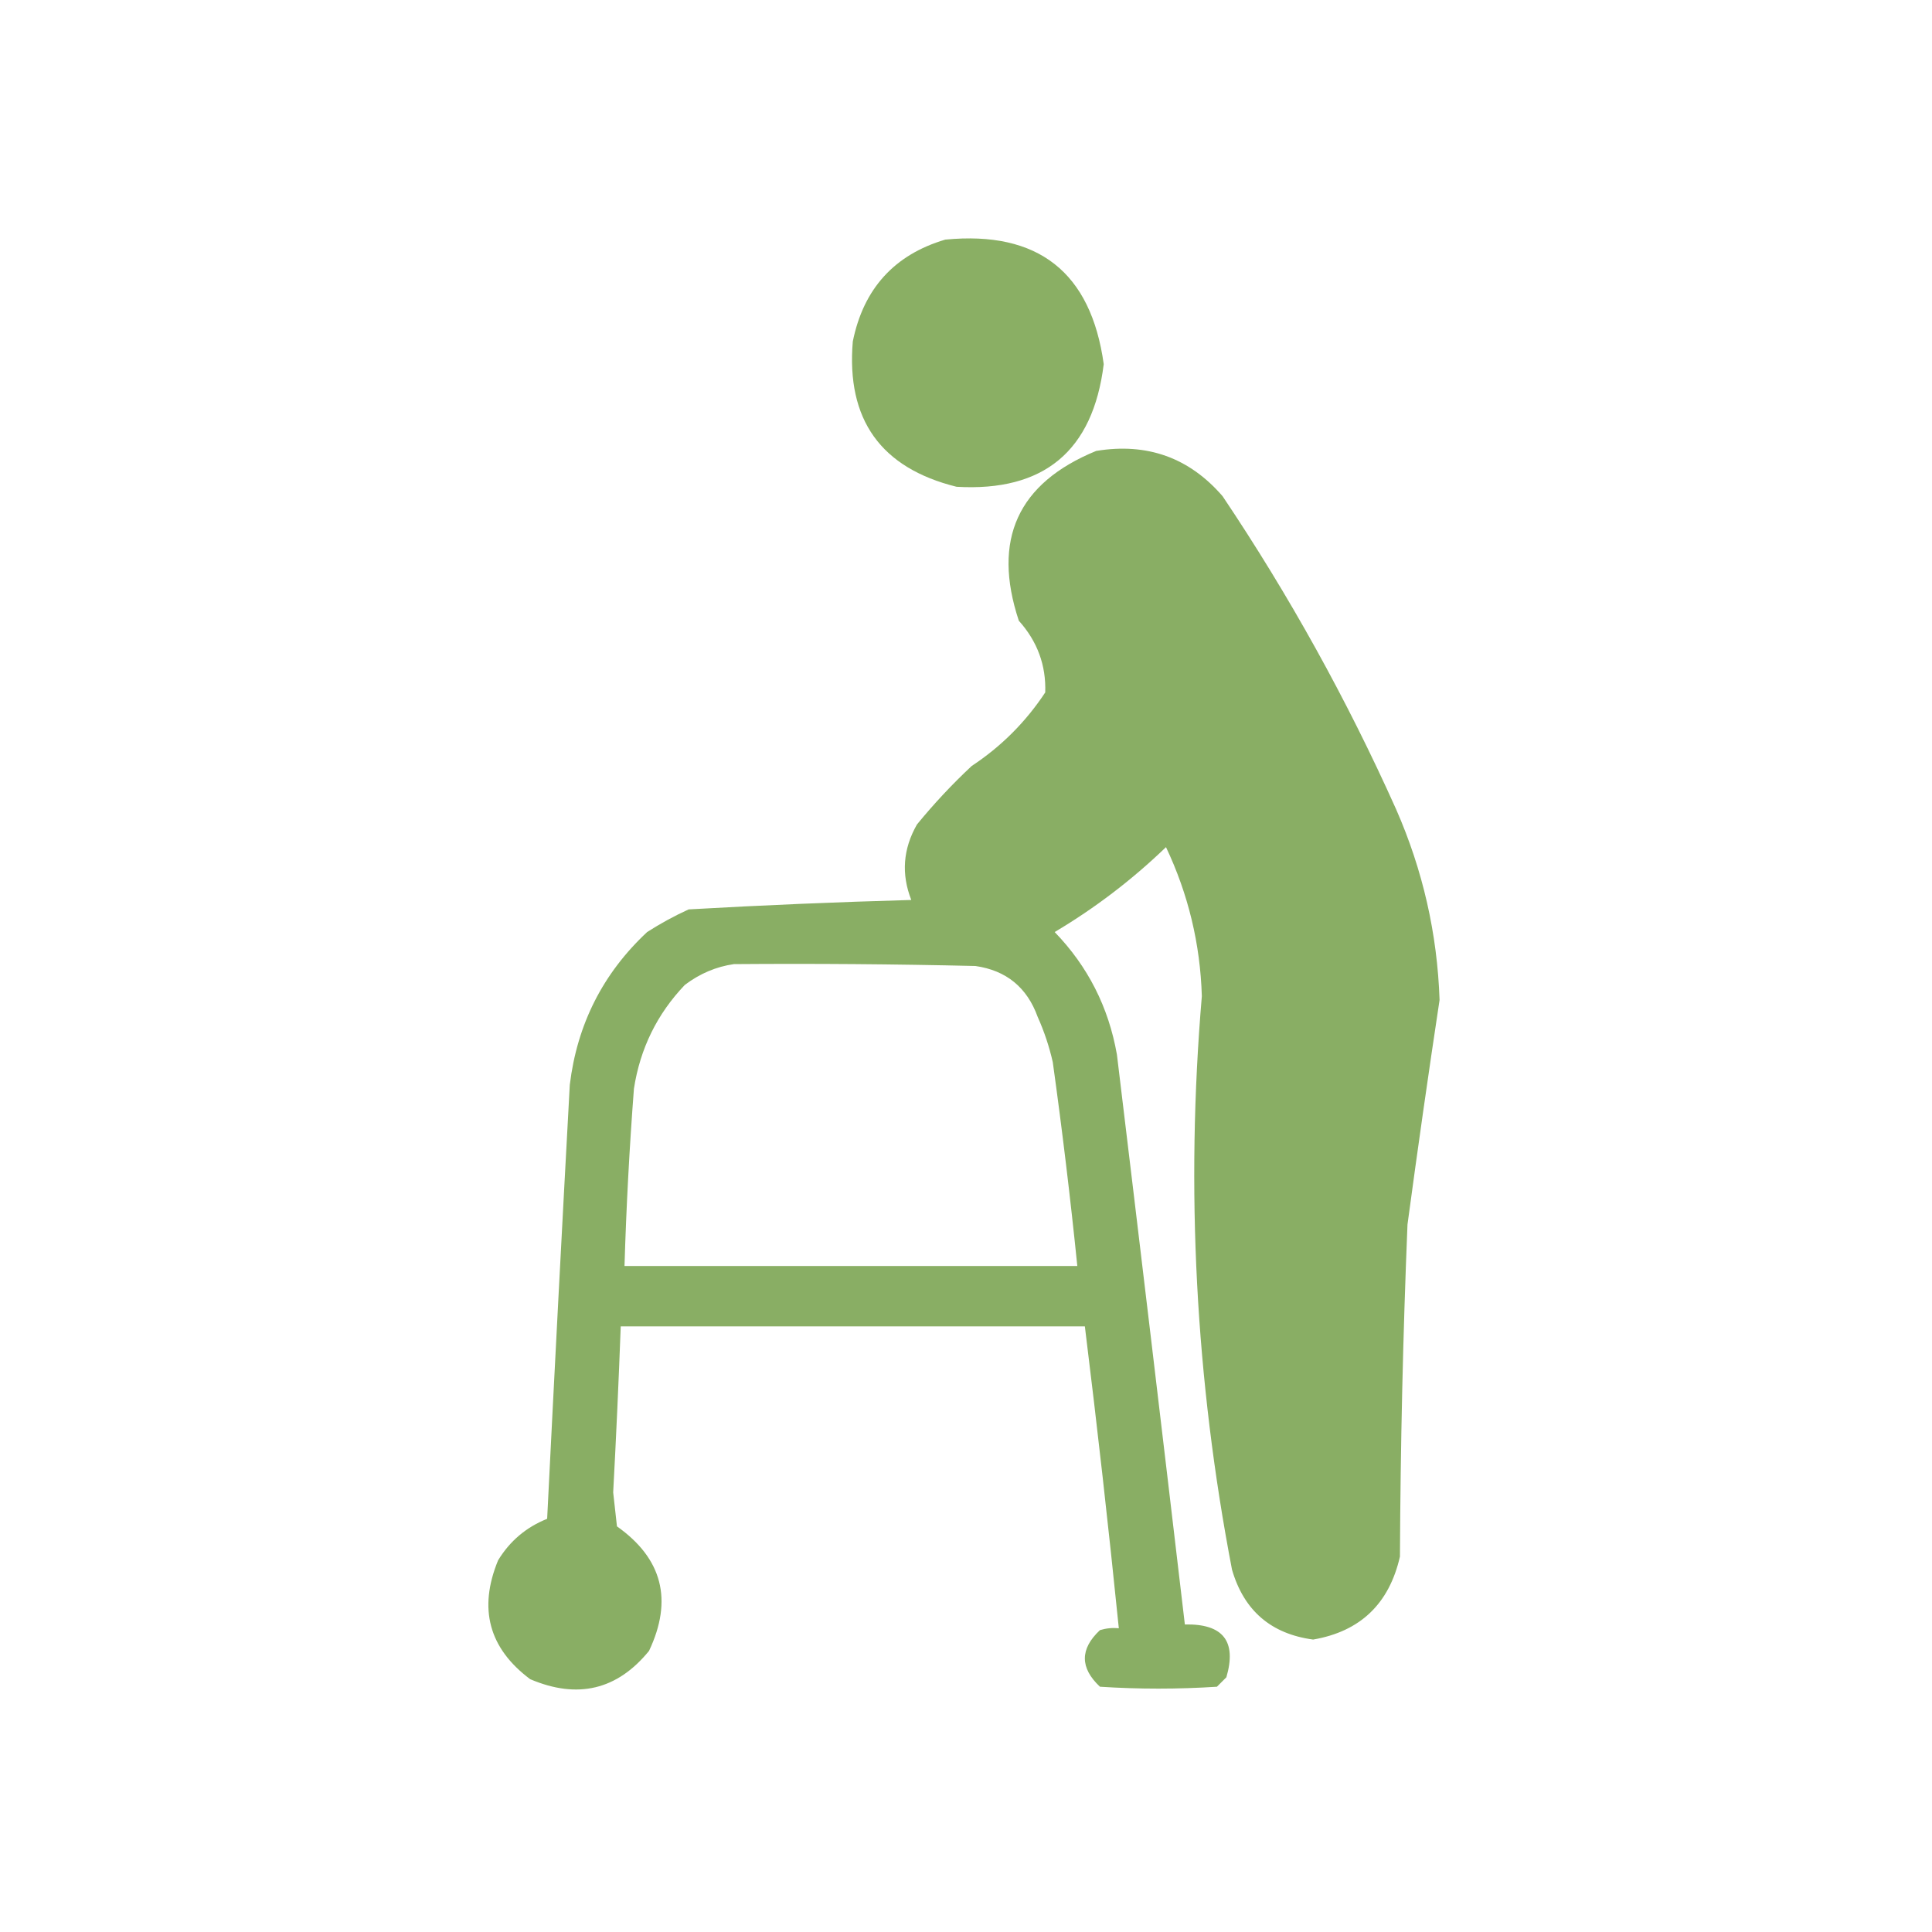 <?xml version="1.0" encoding="UTF-8"?>
<!DOCTYPE svg PUBLIC "-//W3C//DTD SVG 1.1//EN" "http://www.w3.org/Graphics/SVG/1.1/DTD/svg11.dtd">
<svg xmlns="http://www.w3.org/2000/svg" version="1.1" width="512px" height="512px" style="shape-rendering:geometricPrecision; text-rendering:geometricPrecision; image-rendering:optimizeQuality; fill-rule:evenodd; clip-rule:evenodd" xmlns:xlink="http://www.w3.org/1999/xlink">
<g><path style="opacity:0.974" fill="#87ad61" d="M 250.5,63.5 C 275.104,61.112 289.104,72.112 292.5,96.5C 289.649,119.518 276.649,130.352 253.5,129C 233.424,124.028 224.257,111.195 226,90.5C 228.832,76.508 236.998,67.508 250.5,63.5 Z"/></g>
<g><path style="opacity:0.977" fill="#87ad61" d="M 290.5,119.5 C 303.997,117.275 315.164,121.275 324,131.5C 341.645,157.781 356.978,185.448 370,214.5C 377.069,230.608 380.902,247.441 381.5,265C 378.508,284.786 375.675,304.62 373,324.5C 371.804,353.817 371.137,383.15 371,412.5C 368.154,425.015 360.488,432.348 348,434.5C 336.836,433.004 329.669,426.837 326.5,416C 316.835,365.702 314.169,315.035 318.5,264C 318.082,250.16 314.915,236.994 309,224.5C 300.02,233.151 290.186,240.651 279.5,247C 288.296,256.092 293.796,266.925 296,279.5C 302.082,329.821 308.082,380.155 314,430.5C 324.127,430.281 327.794,434.947 325,444.5C 324.167,445.333 323.333,446.167 322.5,447C 312.167,447.667 301.833,447.667 291.5,447C 286.167,442 286.167,437 291.5,432C 293.134,431.506 294.801,431.34 296.5,431.5C 293.792,404.799 290.792,378.132 287.5,351.5C 246.5,351.5 205.5,351.5 164.5,351.5C 163.954,366.169 163.288,380.836 162.5,395.5C 162.833,398.5 163.167,401.5 163.5,404.5C 175.549,413.027 178.382,424.027 172,437.5C 163.563,447.853 153.063,450.353 140.5,445C 129.555,436.816 126.722,426.316 132,413.5C 135.11,408.391 139.443,404.724 145,402.5C 146.909,364.161 148.909,325.828 151,287.5C 152.941,271.452 159.774,257.952 171.5,247C 175.007,244.746 178.673,242.746 182.5,241C 202.124,239.882 221.791,239.049 241.5,238.5C 238.806,231.642 239.306,224.975 243,218.5C 247.467,213.032 252.3,207.865 257.5,203C 265.333,197.833 271.833,191.333 277,183.5C 277.241,176.298 274.908,169.965 270,164.5C 262.874,143.019 269.707,128.019 290.5,119.5 Z M 194.5,255.5 C 215.836,255.333 237.169,255.5 258.5,256C 266.675,257.171 272.175,261.671 275,269.5C 276.732,273.363 278.066,277.363 279,281.5C 281.496,299.467 283.663,317.467 285.5,335.5C 245.5,335.5 205.5,335.5 165.5,335.5C 165.971,319.816 166.804,304.149 168,288.5C 169.648,277.864 174.148,268.697 181.5,261C 185.474,258.005 189.807,256.171 194.5,255.5 Z"/></g>
</svg>

